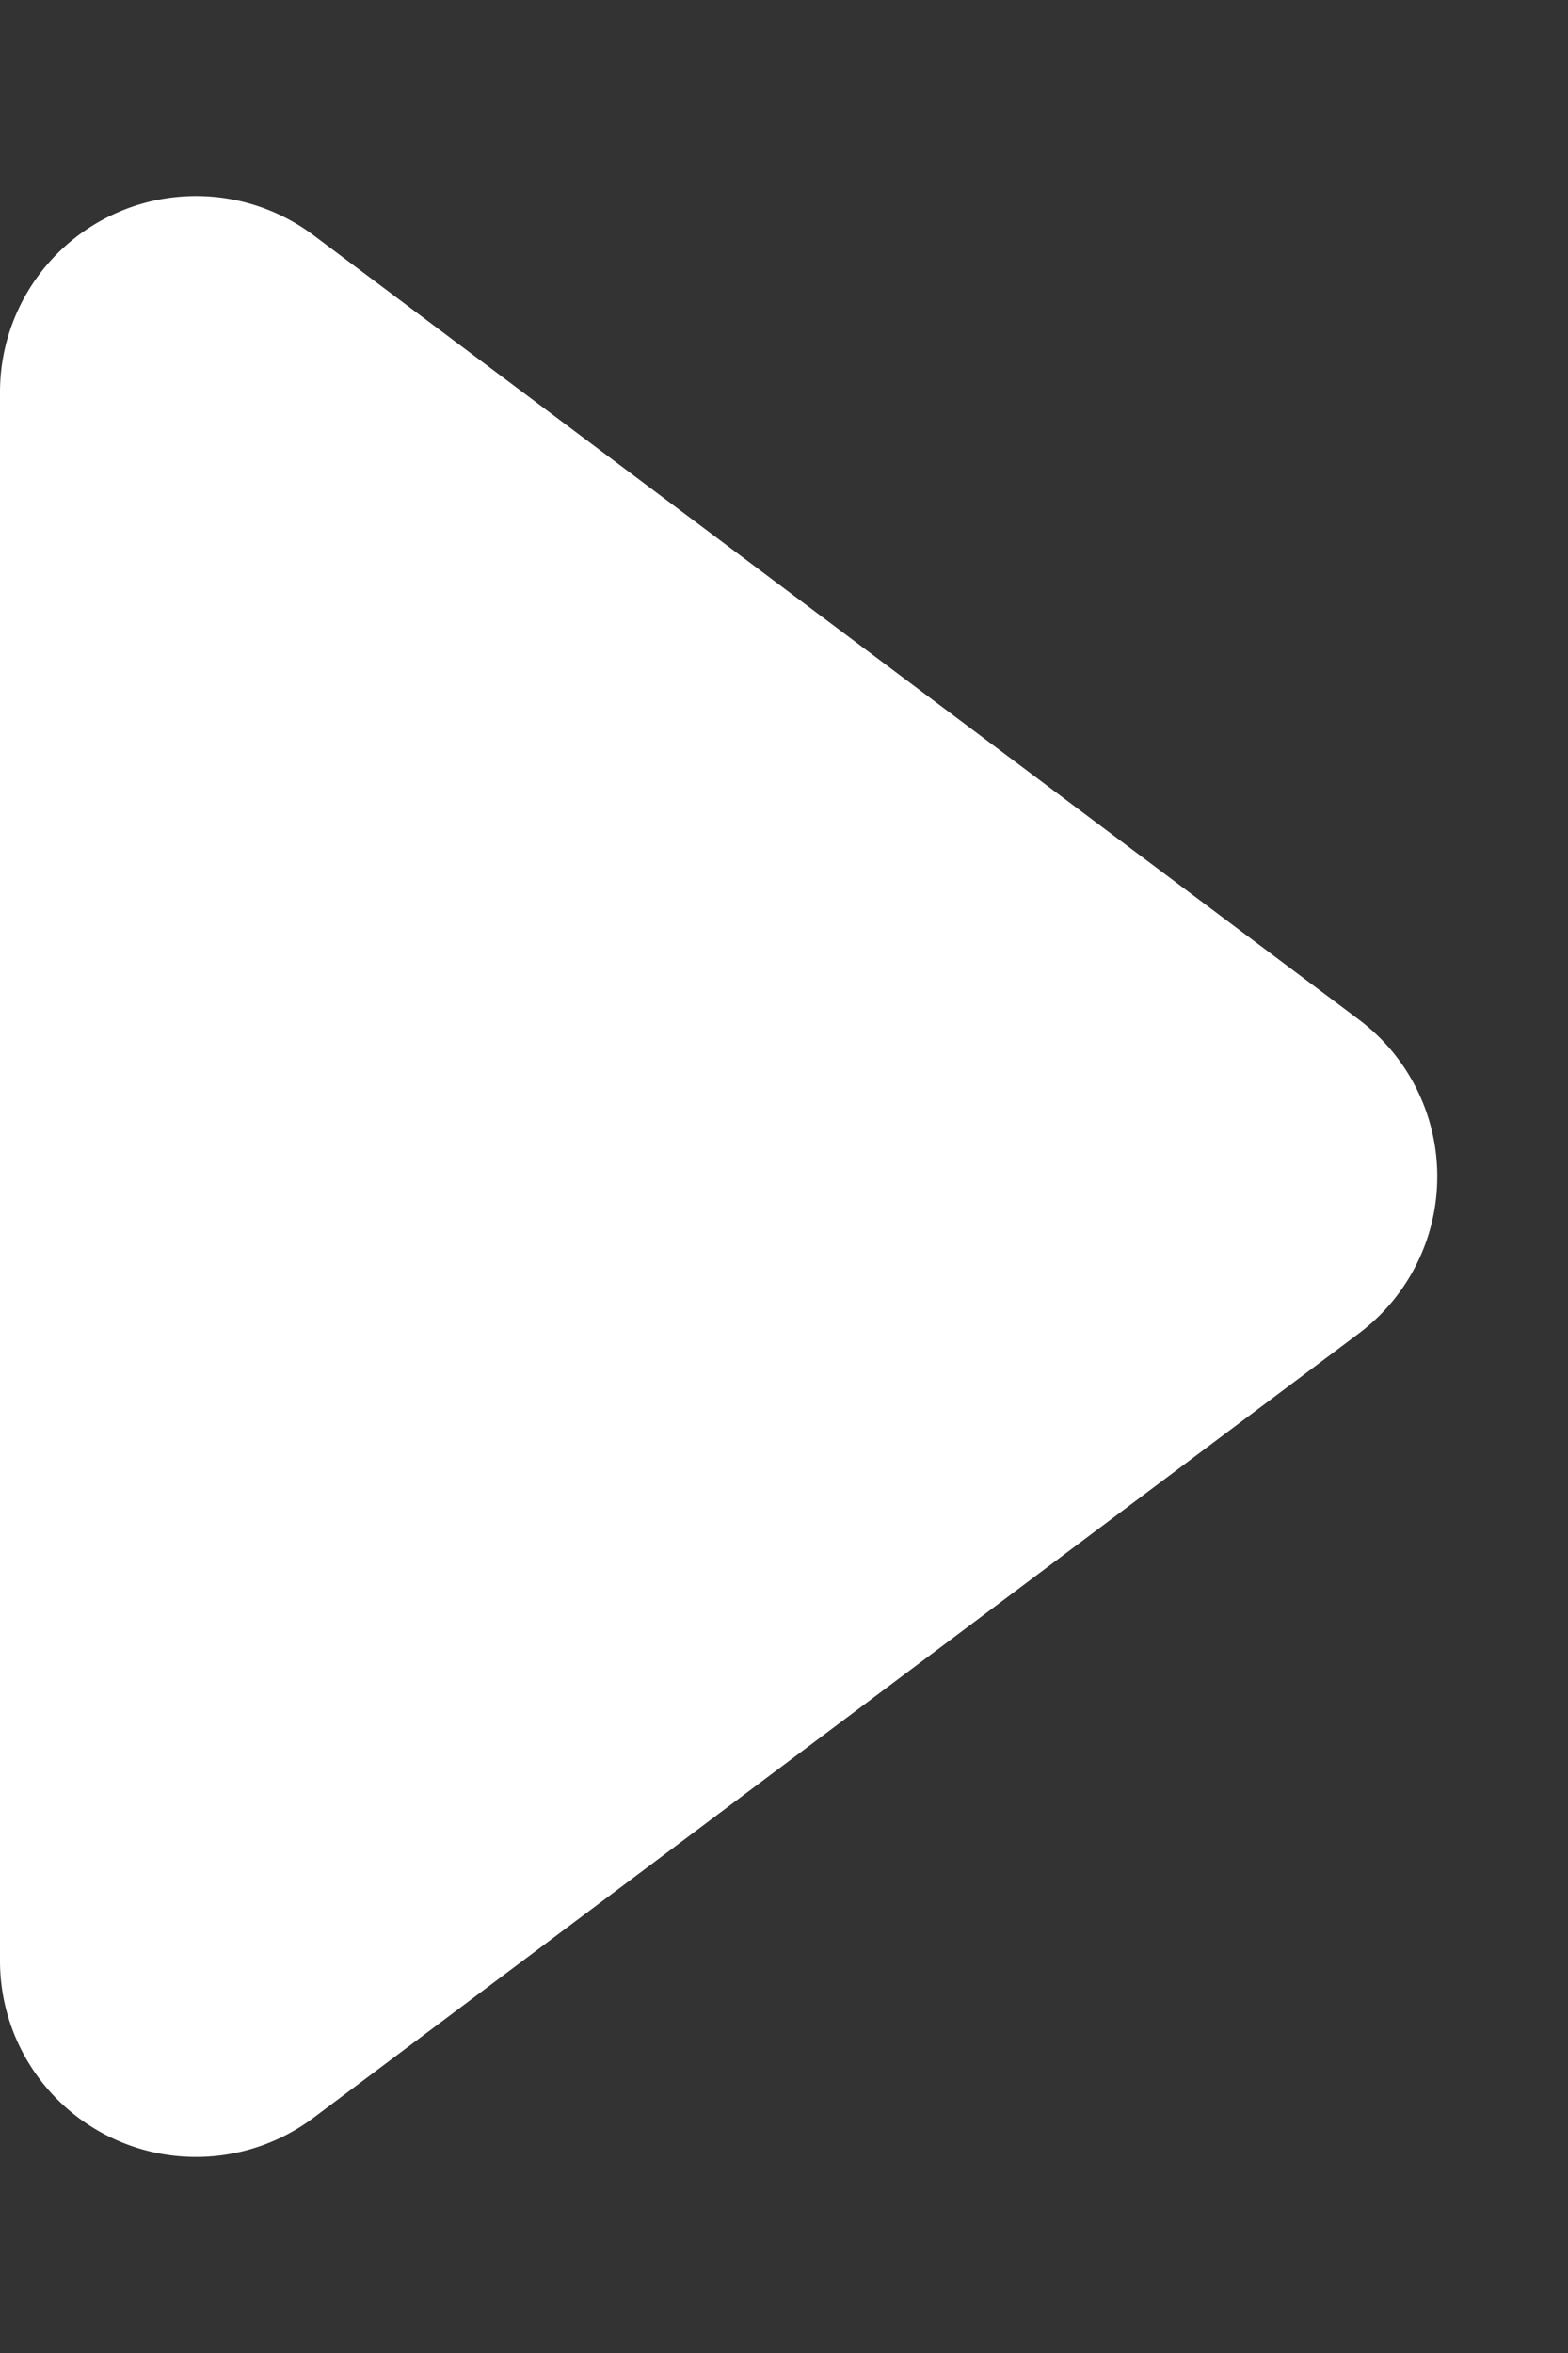 <svg xmlns="http://www.w3.org/2000/svg" width="8" height="12" viewBox="0 0 8 12">
  <rect x="0" y="0" width="8" height="12" fill="#333333" stroke="none"/>
  <path id="多边形_1" data-name="多边形 1" d="M5.2,1.067a1,1,0,0,1,1.6,0l4,5.333A1,1,0,0,1,10,8H2a1,1,0,0,1-.8-1.6Z" transform="translate(8) rotate(90)" fill="#fff"/>
</svg>
